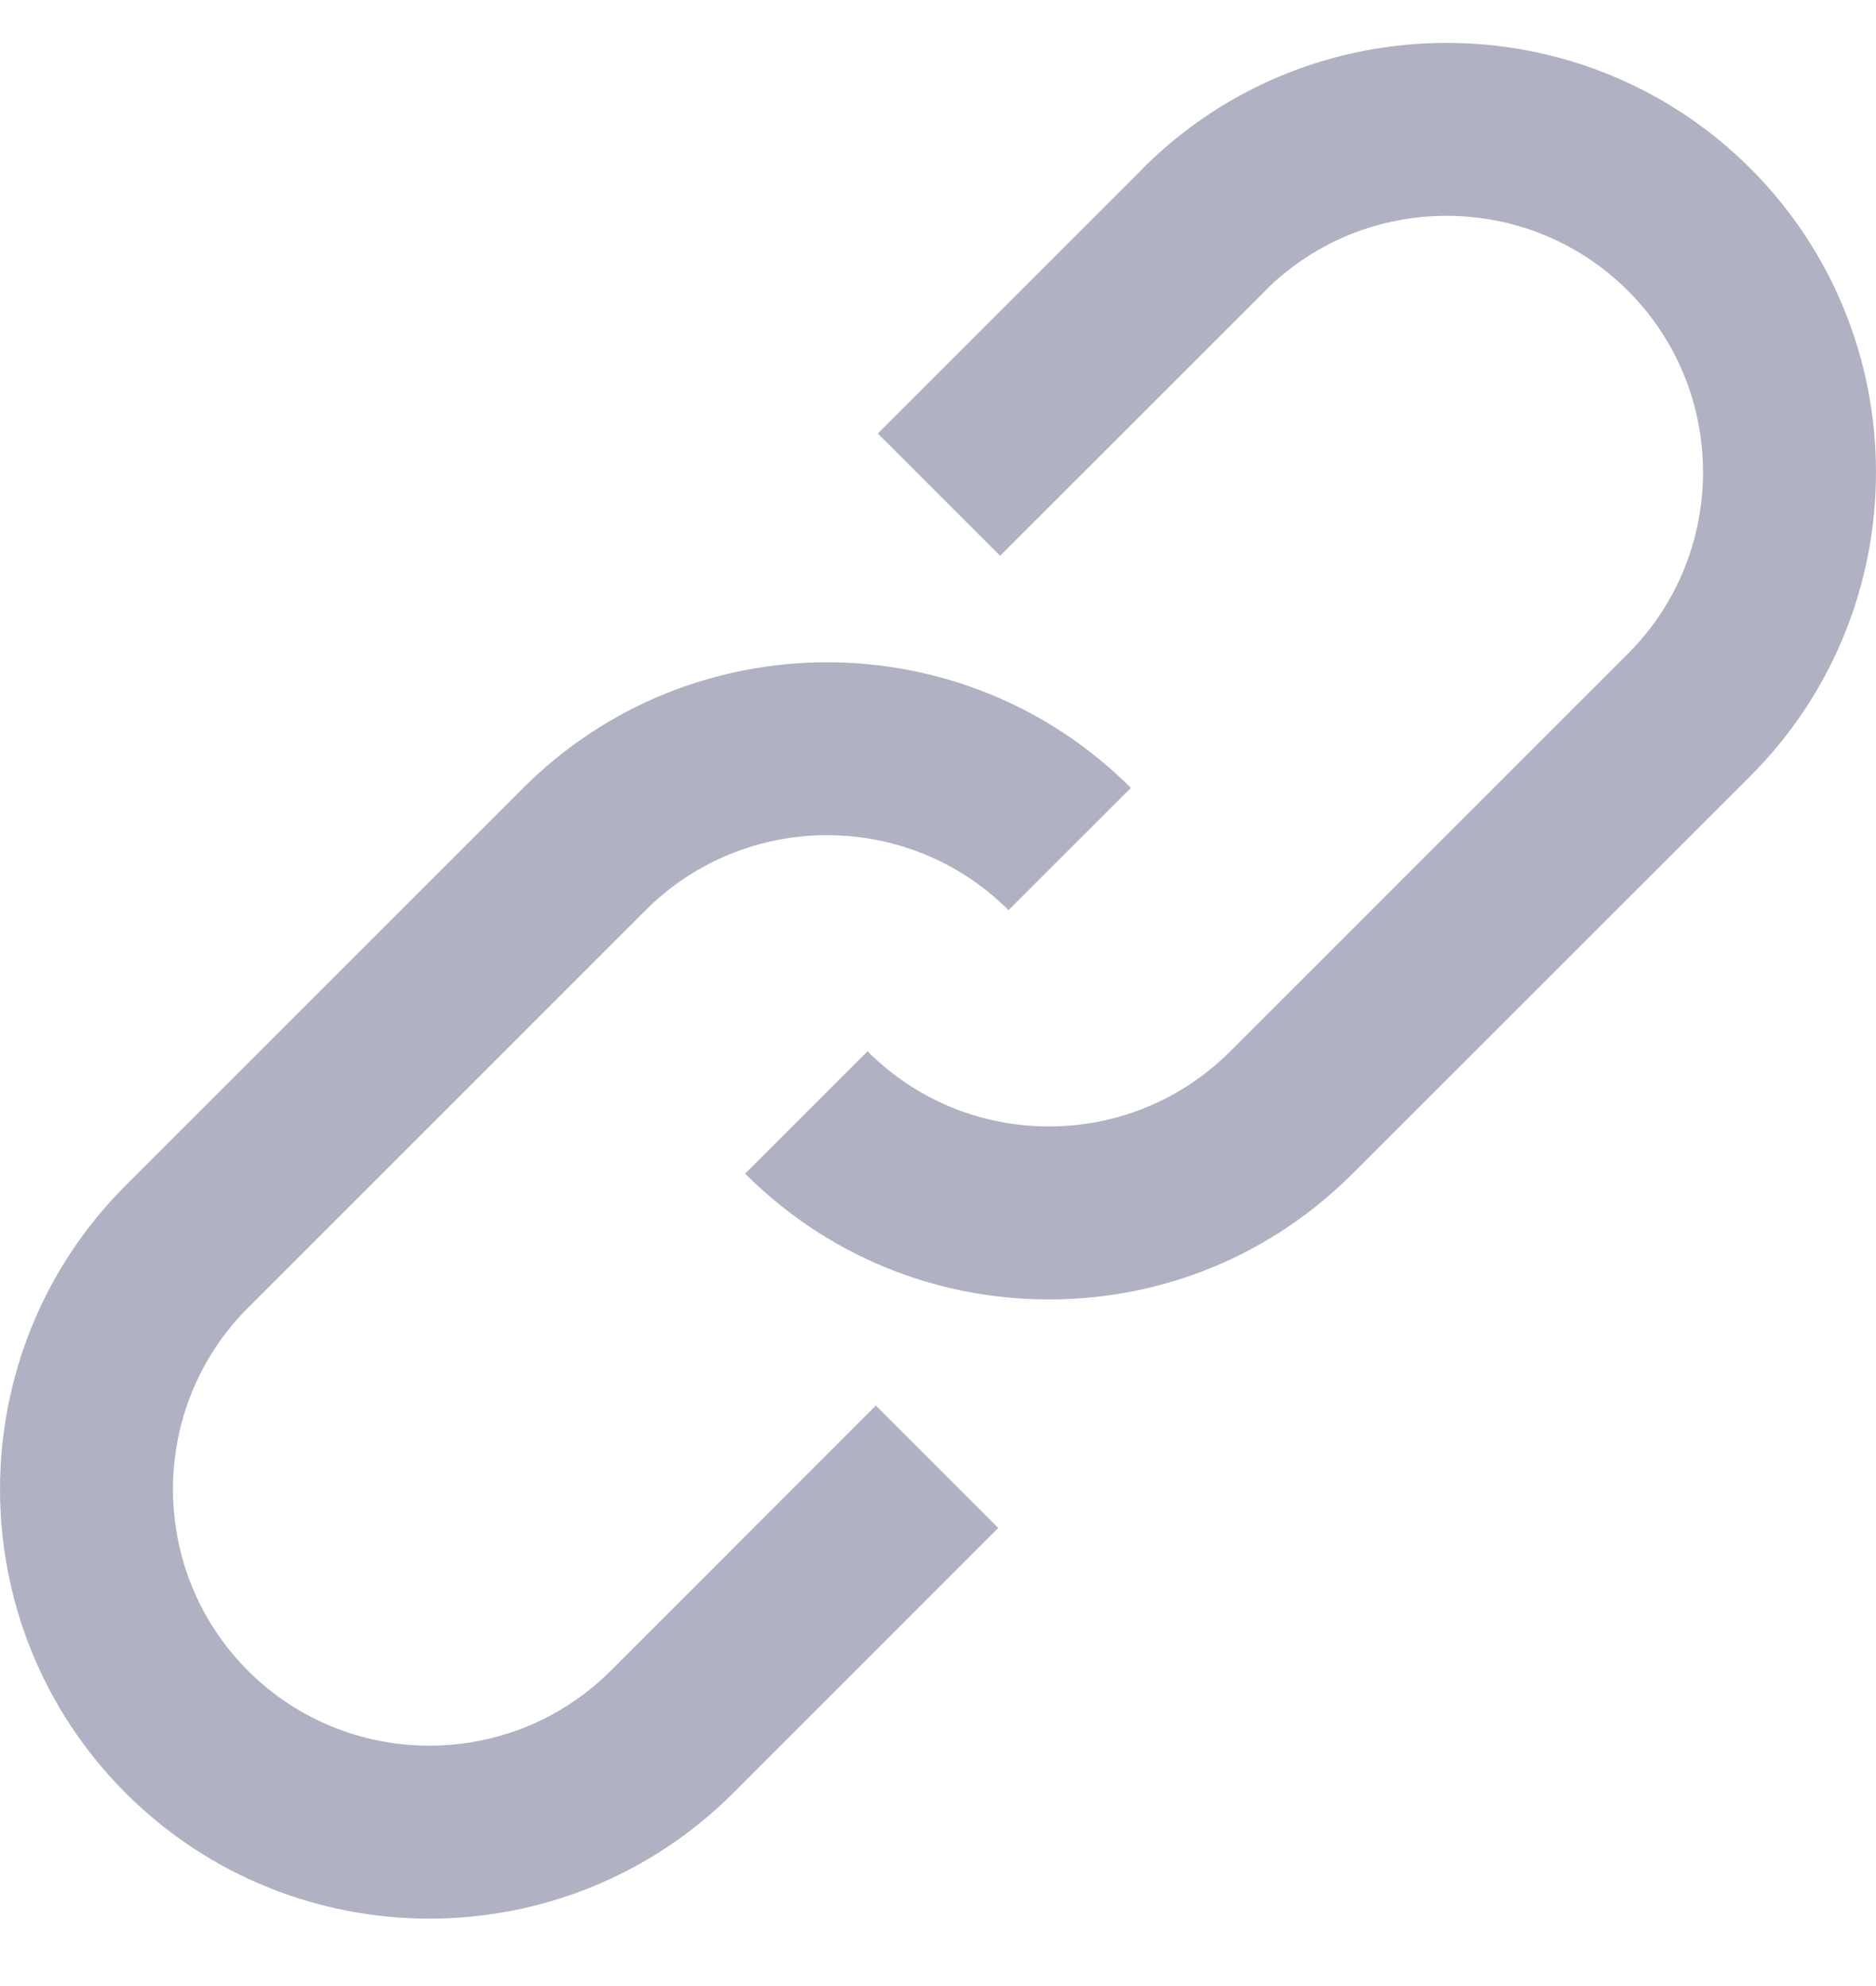 <svg width="17" height="18" viewBox="0 0 17 18" fill="none" xmlns="http://www.w3.org/2000/svg">
<g clip-path="url(#clip0_0_209)">
<path d="M15.862 1.527C14.344 0.01 11.874 0.009 10.356 1.526L10.357 1.527L7.955 3.929L9.063 5.037L11.466 2.635L11.465 2.634C12.372 1.729 13.847 1.73 14.753 2.636C15.659 3.542 15.659 5.017 14.753 5.924L11.149 9.528C10.71 9.967 10.126 10.209 9.505 10.209C8.884 10.209 8.3 9.967 7.861 9.528L6.752 10.637C7.487 11.372 8.465 11.777 9.505 11.777C10.545 11.777 11.522 11.372 12.257 10.637L15.862 7.033C17.379 5.514 17.379 3.045 15.862 1.527Z" fill="#3A3E68" fill-opacity="0.4"/>
<path d="M5.535 15.142C4.628 16.048 3.153 16.048 2.247 15.142C1.341 14.235 1.341 12.76 2.247 11.853L5.851 8.249C6.757 7.343 8.233 7.343 9.139 8.249L10.248 7.141C8.73 5.623 6.26 5.623 4.742 7.141L1.138 10.745C-0.379 12.262 -0.379 14.732 1.138 16.25C1.897 17.009 2.894 17.389 3.891 17.389C4.888 17.389 5.885 17.009 6.644 16.251L6.644 16.251L9.046 13.848L7.937 12.739L5.535 15.142Z" fill="#3A3E68" fill-opacity="0.4"/>
</g>
<defs>
<clipPath id="clip0_0_209">
<rect width="17" height="17" fill="white" transform="translate(0 0.389)"/>
</clipPath>
</defs>
</svg>
